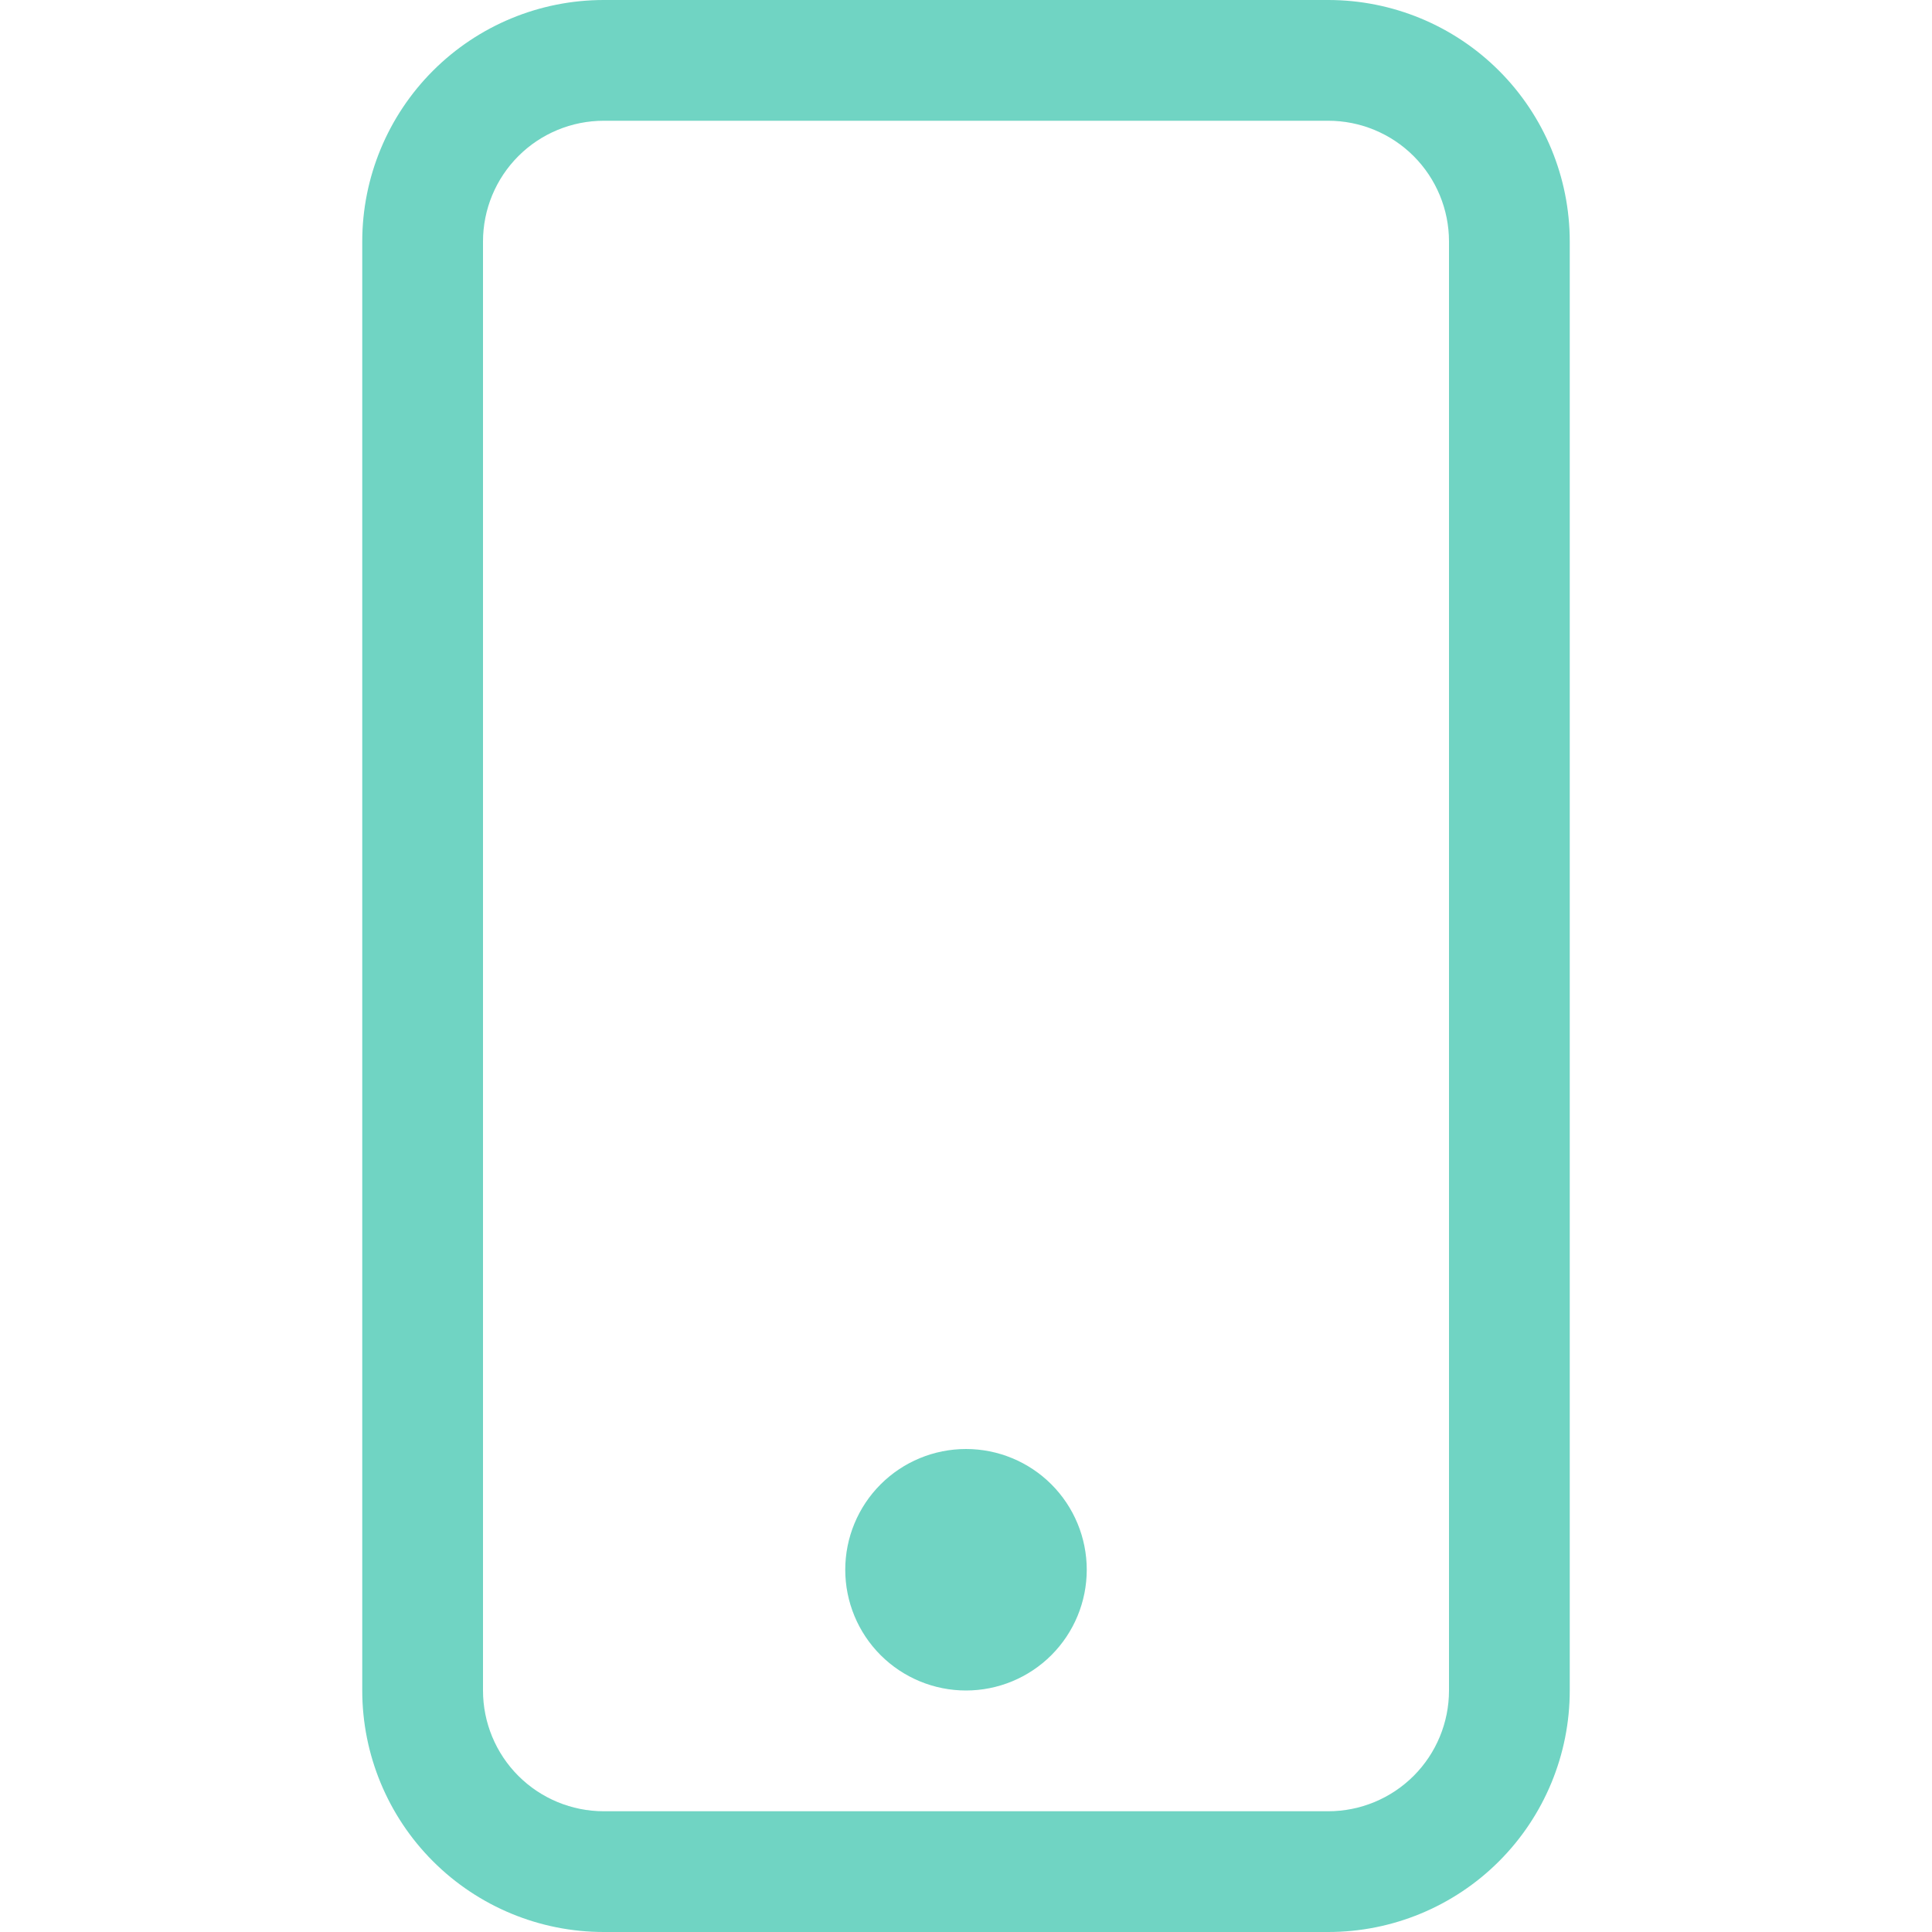<svg width="56" height="56" viewBox="0 0 56 56" fill="none" xmlns="http://www.w3.org/2000/svg">
<g clip-path="url(#clip0_308_934)">
<path d="M38.5 3.5C39.428 3.5 40.319 3.869 40.975 4.525C41.631 5.181 42 6.072 42 7V49C42 49.928 41.631 50.819 40.975 51.475C40.319 52.131 39.428 52.5 38.5 52.5H17.5C16.572 52.5 15.681 52.131 15.025 51.475C14.369 50.819 14 49.928 14 49V7C14 6.072 14.369 5.181 15.025 4.525C15.681 3.869 16.572 3.5 17.5 3.5H38.5ZM17.5 0C15.643 0 13.863 0.737 12.55 2.05C11.238 3.363 10.5 5.143 10.5 7V49C10.5 50.856 11.238 52.637 12.55 53.95C13.863 55.263 15.643 56 17.5 56H38.5C40.356 56 42.137 55.263 43.45 53.95C44.763 52.637 45.5 50.856 45.5 49V7C45.5 5.143 44.763 3.363 43.45 2.05C42.137 0.737 40.356 0 38.5 0L17.5 0Z" fill="#70D4C3"/>
<path d="M28 49C28.928 49 29.819 48.631 30.475 47.975C31.131 47.319 31.5 46.428 31.5 45.5C31.5 44.572 31.131 43.681 30.475 43.025C29.819 42.369 28.928 42 28 42C27.072 42 26.181 42.369 25.525 43.025C24.869 43.681 24.5 44.572 24.5 45.5C24.5 46.428 24.869 47.319 25.525 47.975C26.181 48.631 27.072 49 28 49Z" fill="#70D4C3"/>
</g>
<defs>
<clipPath id="clip0_308_934">
<rect width="56" height="56" fill="white"/>
</clipPath>
</defs>
</svg>
